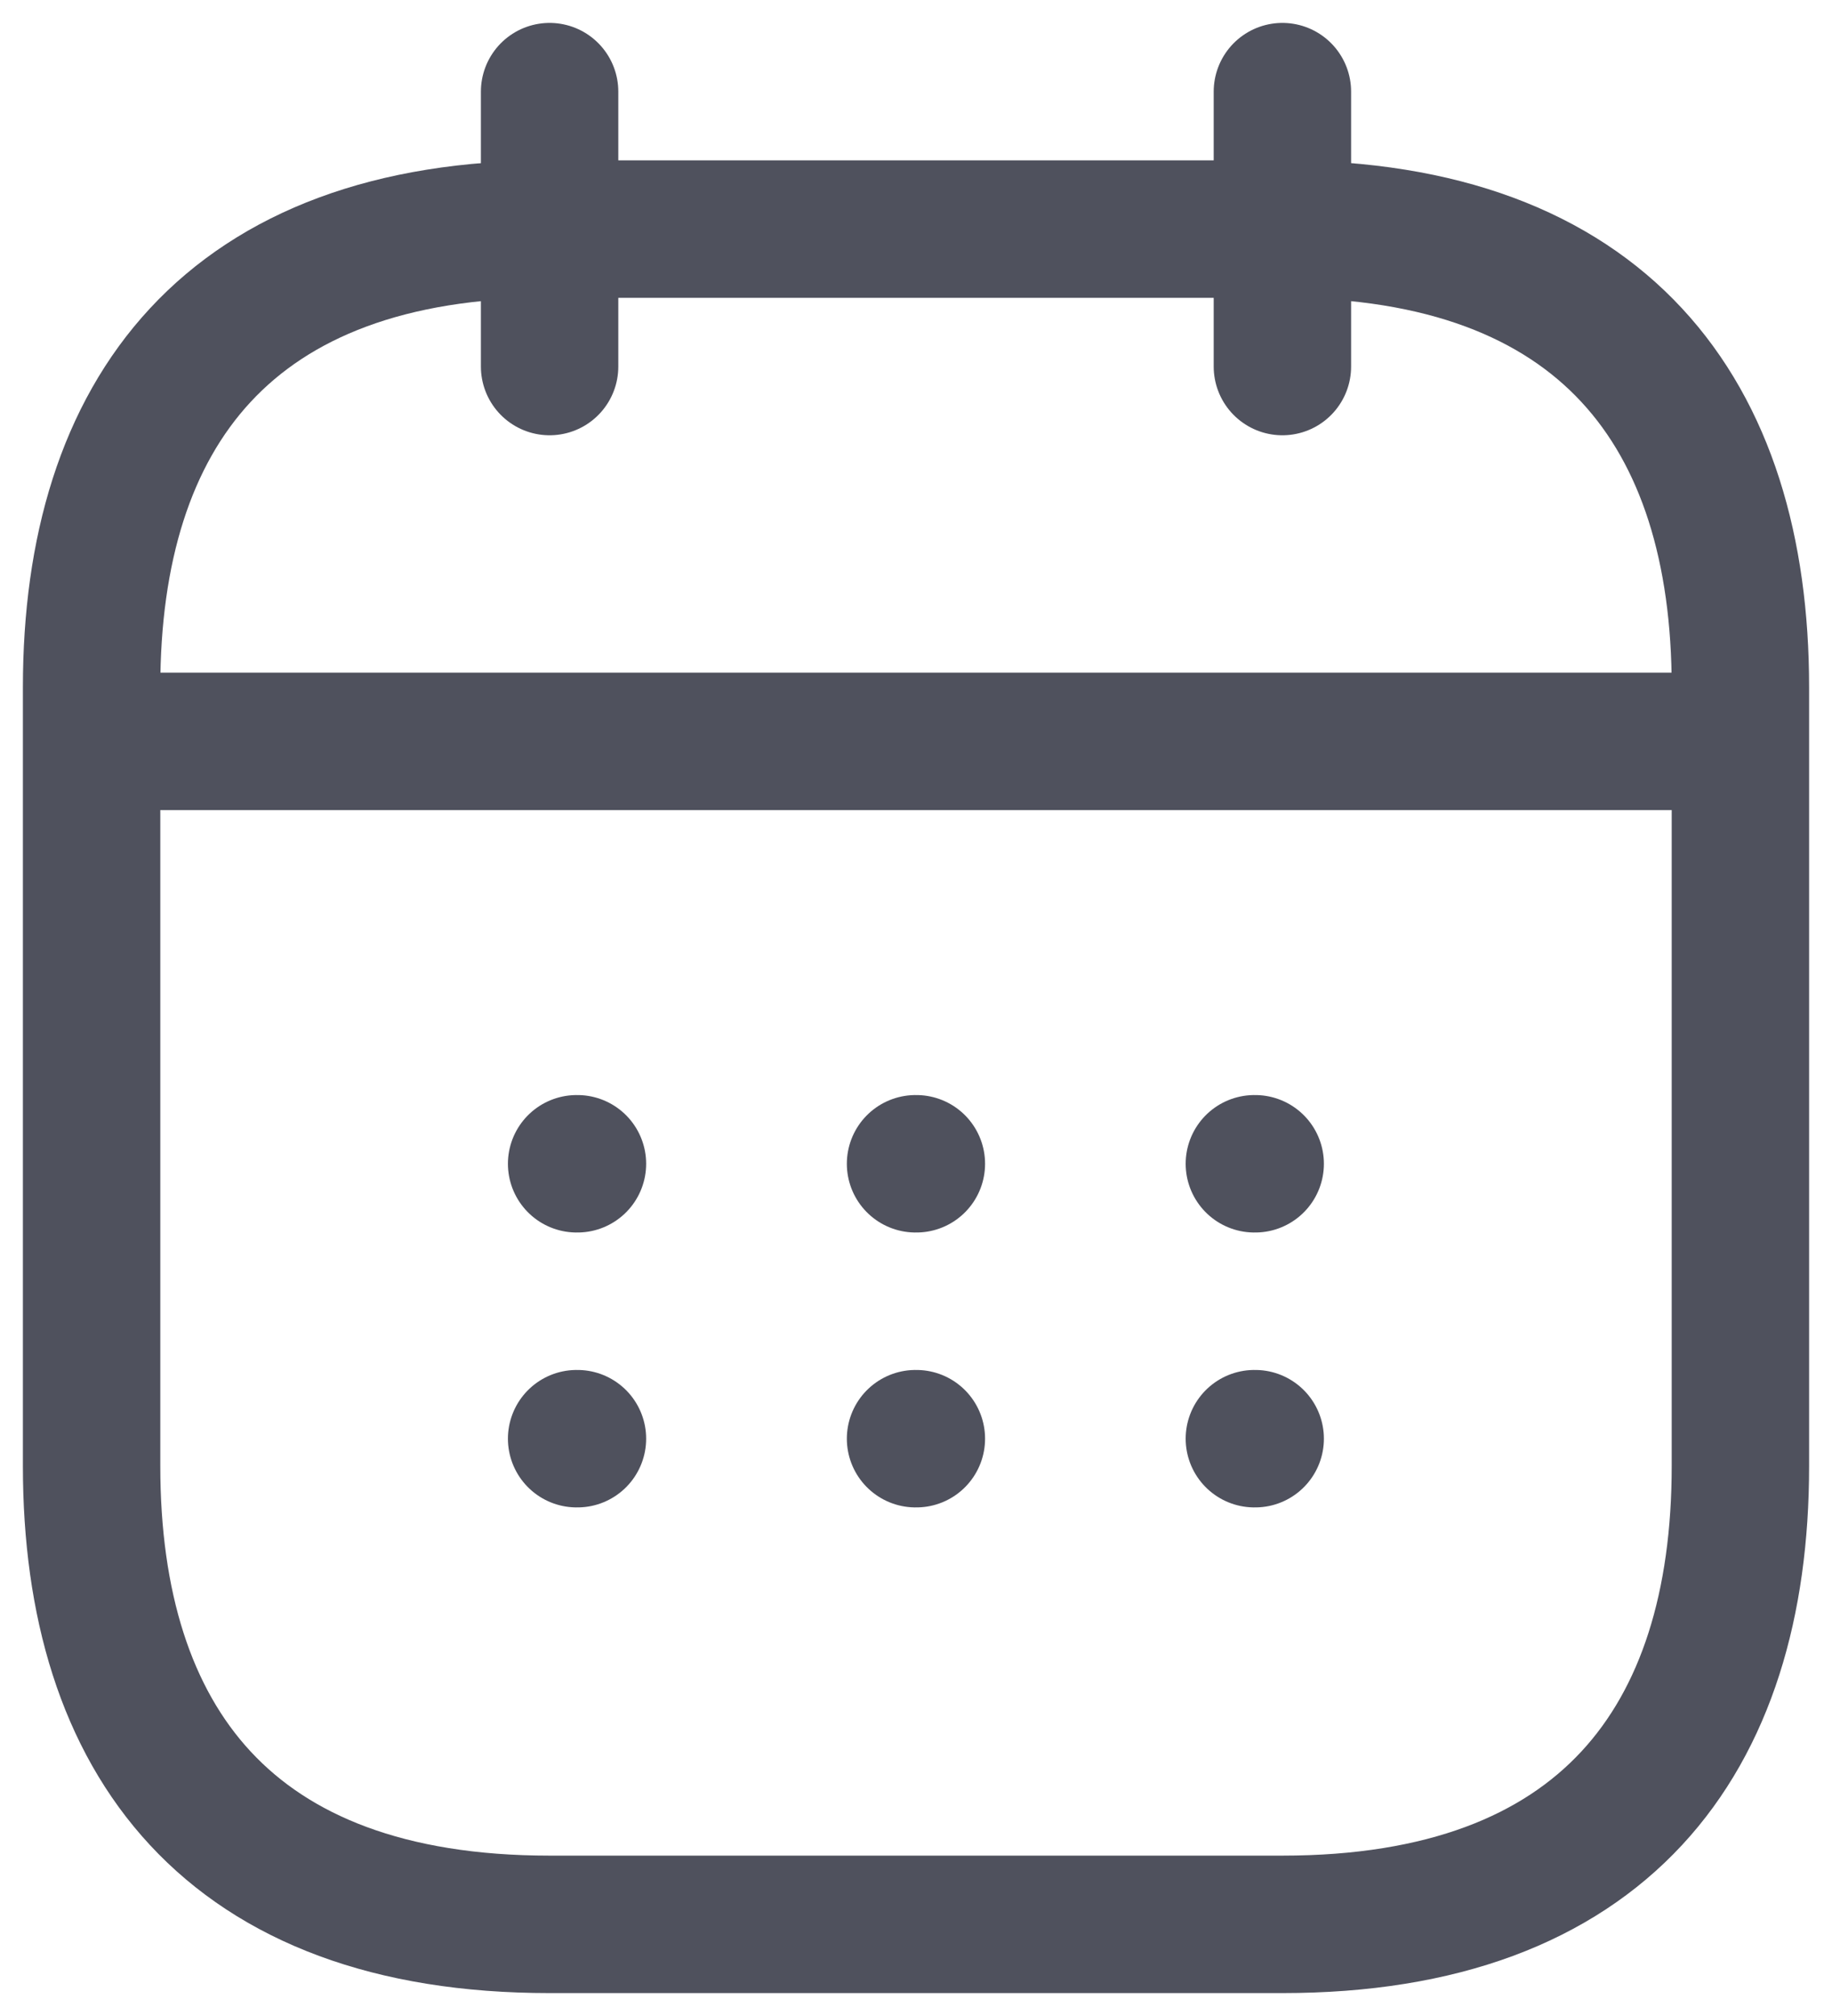 <svg width="20" height="22" viewBox="0 0 20 22" fill="none" xmlns="http://www.w3.org/2000/svg">
<path d="M6 1V4" stroke="#4F515D" stroke-width="1.5" stroke-miterlimit="10" stroke-linecap="round" stroke-linejoin="round"/>
<path d="M14 1V4" stroke="#4F515D" stroke-width="1.5" stroke-miterlimit="10" stroke-linecap="round" stroke-linejoin="round"/>
<path d="M1.5 8.09H18.5" stroke="#4F515D" stroke-width="1.5" stroke-miterlimit="10" stroke-linecap="round" stroke-linejoin="round"/>
<path d="M19 7.5V16C19 19 17.5 21 14 21H6C2.5 21 1 19 1 16V7.5C1 4.5 2.5 2.5 6 2.5H14C17.5 2.5 19 4.5 19 7.5Z" stroke="#4F515D" stroke-width="1.5" stroke-miterlimit="10" stroke-linecap="round" stroke-linejoin="round"/>
<path d="M13.694 12.7H13.703" stroke="#4F515D" stroke-width="1.5" stroke-linecap="round" stroke-linejoin="round"/>
<path d="M13.694 15.7H13.703" stroke="#4F515D" stroke-width="1.5" stroke-linecap="round" stroke-linejoin="round"/>
<path d="M9.995 12.7H10.004" stroke="#4F515D" stroke-width="1.5" stroke-linecap="round" stroke-linejoin="round"/>
<path d="M9.995 15.7H10.004" stroke="#4F515D" stroke-width="1.5" stroke-linecap="round" stroke-linejoin="round"/>
<path d="M6.295 12.7H6.304" stroke="#4F515D" stroke-width="1.5" stroke-linecap="round" stroke-linejoin="round"/>
<path d="M6.295 15.7H6.304" stroke="#4F515D" stroke-width="1.5" stroke-linecap="round" stroke-linejoin="round"/>
</svg>
